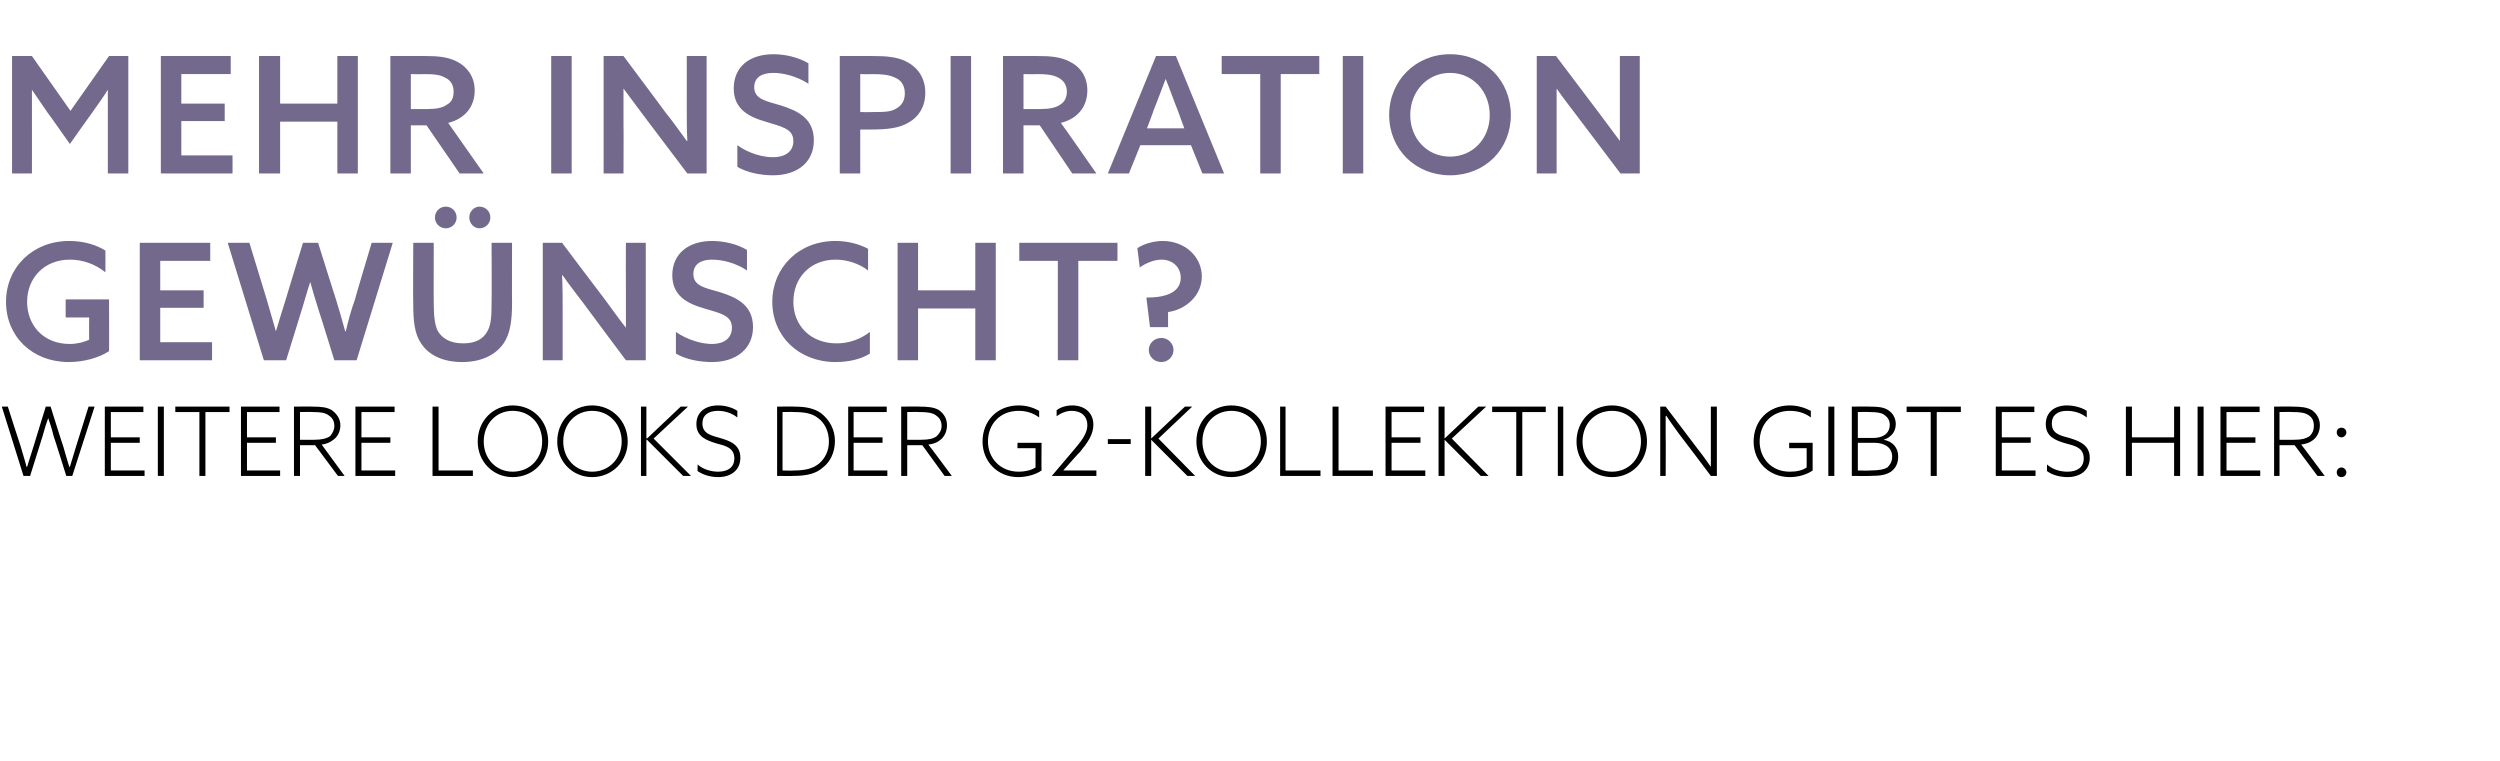 <?xml version="1.0" standalone="no"?><!DOCTYPE svg PUBLIC "-//W3C//DTD SVG 1.1//EN" "http://www.w3.org/Graphics/SVG/1.1/DTD/svg11.dtd"><svg xmlns="http://www.w3.org/2000/svg" version="1.1" width="415px" height="126.3px" viewBox="0 -8 415 126.3" style="top:-8px">  <desc>Me﻿hr Inspiration gew nscht? Weitere Looks der G2 Kollektion gibt es hier:</desc>  <defs/>  <g id="Polygon22195">    <path d="M 0.3 59.5 L 1.3 59.5 C 1.3 59.5 3.38 66.02 3.4 66 C 3.7 67.1 4.2 68.6 4.4 69.5 C 4.4 69.5 4.5 69.5 4.5 69.5 C 4.8 68.6 5.2 67.2 5.6 66 C 5.58 65.99 7.6 59.5 7.6 59.5 L 8.4 59.5 C 8.4 59.5 10.48 66.15 10.5 66.1 C 10.8 67.2 11.2 68.5 11.5 69.5 C 11.5 69.5 11.6 69.5 11.6 69.5 C 11.9 68.5 12.3 67.2 12.6 66.2 C 12.59 66.18 14.7 59.5 14.7 59.5 L 15.7 59.5 L 12 71 L 11 71 C 11 71 8.93 64.36 8.9 64.4 C 8.7 63.5 8.3 62.2 8 61.4 C 8 61.4 8 61.4 8 61.4 C 7.7 62.2 7.3 63.5 7.1 64.3 C 7.09 64.31 5 71 5 71 L 3.9 71 L 0.3 59.5 Z M 17.4 59.5 L 23.8 59.5 L 23.8 60.4 L 18.4 60.4 L 18.4 64.6 L 23.2 64.6 L 23.2 65.5 L 18.4 65.5 L 18.4 70.1 L 24 70.1 L 24 71 L 17.4 71 L 17.4 59.5 Z M 26.2 59.5 L 27.2 59.5 L 27.2 71 L 26.2 71 L 26.2 59.5 Z M 33.1 60.4 L 29.1 60.4 L 29.1 59.5 L 38.1 59.5 L 38.1 60.4 L 34.1 60.4 L 34.1 71 L 33.1 71 L 33.1 60.4 Z M 40 59.5 L 46.4 59.5 L 46.4 60.4 L 41 60.4 L 41 64.6 L 45.8 64.6 L 45.8 65.5 L 41 65.5 L 41 70.1 L 46.5 70.1 L 46.5 71 L 40 71 L 40 59.5 Z M 48.8 59.5 C 48.8 59.5 51.92 59.46 51.9 59.5 C 53.3 59.5 54.3 59.6 55.1 60.1 C 55.9 60.7 56.5 61.5 56.5 62.6 C 56.5 63.7 56 64.6 55.2 65.1 C 54.7 65.5 54.1 65.7 53.4 65.8 C 53.38 65.78 57.2 71 57.2 71 L 56.1 71 L 52.3 65.9 L 49.8 65.9 L 49.8 71 L 48.8 71 L 48.8 59.5 Z M 52.2 65 C 53.4 65 54.2 64.8 54.8 64.4 C 55.2 63.9 55.5 63.4 55.5 62.7 C 55.5 61.8 55.1 61.3 54.5 60.9 C 53.9 60.5 53.2 60.4 51.9 60.4 C 51.86 60.36 49.8 60.4 49.8 60.4 L 49.8 65 C 49.8 65 52.22 65.03 52.2 65 Z M 59 59.5 L 65.5 59.5 L 65.5 60.4 L 60 60.4 L 60 64.6 L 64.8 64.6 L 64.8 65.5 L 60 65.5 L 60 70.1 L 65.6 70.1 L 65.6 71 L 59 71 L 59 59.5 Z M 71.8 59.5 L 72.8 59.5 L 72.8 70.1 L 78.5 70.1 L 78.5 71 L 71.8 71 L 71.8 59.5 Z M 85.1 59.3 C 88.5 59.3 91 61.9 91 65.3 C 91 68.6 88.5 71.2 85.1 71.2 C 81.8 71.2 79.3 68.6 79.3 65.3 C 79.3 61.9 81.8 59.3 85.1 59.3 Z M 85.1 70.3 C 88 70.3 90 68.1 90 65.3 C 90 62.4 88 60.2 85.1 60.2 C 82.3 60.2 80.3 62.4 80.3 65.3 C 80.3 68.1 82.3 70.3 85.1 70.3 Z M 98.3 59.3 C 101.6 59.3 104.2 61.9 104.2 65.3 C 104.2 68.6 101.6 71.2 98.3 71.2 C 95 71.2 92.5 68.6 92.5 65.3 C 92.5 61.9 95 59.3 98.3 59.3 Z M 98.3 70.3 C 101.1 70.3 103.2 68.1 103.2 65.3 C 103.2 62.4 101.1 60.2 98.3 60.2 C 95.5 60.2 93.5 62.4 93.5 65.3 C 93.5 68.1 95.5 70.3 98.3 70.3 Z M 106.4 59.5 L 107.3 59.5 L 107.3 64.7 L 107.4 64.8 L 113 59.5 L 114.2 59.5 L 108.5 64.8 L 114.7 71 L 113.4 71 L 107.4 65 L 107.3 65 L 107.3 71 L 106.4 71 L 106.4 59.5 Z M 115.8 69.1 C 116.8 70 118.2 70.3 119.2 70.3 C 120.8 70.3 121.9 69.6 121.9 68.1 C 121.9 66.3 120.4 66 118.9 65.6 C 117.3 65.1 115.6 64.5 115.6 62.4 C 115.6 60.4 117.1 59.3 119.2 59.3 C 120.3 59.3 121.5 59.6 122.4 60.2 C 122.4 60.2 122.4 61.3 122.4 61.3 C 121.4 60.5 120.2 60.2 119.2 60.2 C 117.6 60.2 116.6 60.9 116.6 62.3 C 116.6 64 118.1 64.3 119.5 64.7 C 121.2 65.2 122.9 65.8 122.9 68 C 122.9 70 121.4 71.2 119.2 71.2 C 118.1 71.2 116.8 70.9 115.8 70.2 C 115.8 70.2 115.8 69.1 115.8 69.1 Z M 129 59.5 C 129 59.5 131.92 59.46 131.9 59.5 C 133.8 59.5 135.2 59.8 136.3 60.6 C 137.7 61.7 138.6 63.3 138.6 65.2 C 138.6 67.1 137.8 68.7 136.6 69.6 C 135.5 70.6 134 71 131.7 71 C 131.71 71.04 129 71 129 71 L 129 59.5 Z M 131.8 70.1 C 133.6 70.1 134.9 69.8 135.9 69 C 137 68.1 137.6 66.8 137.6 65.3 C 137.6 63.6 136.9 62.2 135.8 61.4 C 134.8 60.6 133.5 60.4 131.8 60.4 C 131.82 60.36 129.9 60.4 129.9 60.4 L 129.9 70.1 C 129.9 70.1 131.84 70.15 131.8 70.1 Z M 140.8 59.5 L 147.2 59.5 L 147.2 60.4 L 141.7 60.4 L 141.7 64.6 L 146.5 64.6 L 146.5 65.5 L 141.7 65.5 L 141.7 70.1 L 147.3 70.1 L 147.3 71 L 140.8 71 L 140.8 59.5 Z M 149.6 59.5 C 149.6 59.5 152.69 59.46 152.7 59.5 C 154 59.5 155.1 59.6 155.9 60.1 C 156.7 60.7 157.2 61.5 157.2 62.6 C 157.2 63.7 156.7 64.6 156 65.1 C 155.5 65.5 154.9 65.7 154.1 65.8 C 154.14 65.78 158 71 158 71 L 156.8 71 L 153.1 65.9 L 150.6 65.9 L 150.6 71 L 149.6 71 L 149.6 59.5 Z M 153 65 C 154.2 65 155 64.8 155.5 64.4 C 156 63.9 156.3 63.4 156.3 62.7 C 156.3 61.8 155.9 61.3 155.3 60.9 C 154.7 60.5 153.9 60.4 152.6 60.4 C 152.62 60.36 150.6 60.4 150.6 60.4 L 150.6 65 C 150.6 65 152.99 65.03 153 65 Z M 172.9 70.1 C 171.9 70.8 170.4 71.2 169 71.2 C 165.6 71.2 163.1 68.6 163.1 65.3 C 163.1 61.9 165.5 59.3 169.1 59.3 C 170.5 59.3 171.6 59.7 172.5 60.2 C 172.5 60.2 172.5 61.3 172.5 61.3 C 171.6 60.6 170.4 60.2 169.1 60.2 C 166 60.2 164 62.4 164 65.3 C 164 68 166 70.3 169.1 70.3 C 170.1 70.3 171.1 70.1 171.9 69.6 C 171.89 69.64 171.9 66.4 171.9 66.4 L 168.9 66.4 L 168.9 65.5 L 172.9 65.5 C 172.9 65.5 172.86 70.13 172.9 70.1 Z M 178.5 66.4 C 179.7 65 180.5 63.8 180.5 62.6 C 180.5 61 179.4 60.2 177.9 60.2 C 177.1 60.2 176.2 60.5 175.4 61.1 C 175.4 61.1 175.4 60.1 175.4 60.1 C 176 59.6 177 59.3 178 59.3 C 179.9 59.3 181.5 60.4 181.5 62.5 C 181.5 64.1 180.6 65.4 179.3 67 C 179.26 66.96 176.5 70.1 176.5 70.1 L 176.6 70.1 L 182 70.1 L 182 71 L 174.6 71 L 174.6 71 C 174.6 71 178.48 66.44 178.5 66.4 Z M 183.9 64.9 L 187.7 64.9 L 187.7 65.7 L 183.9 65.7 L 183.9 64.9 Z M 190.1 59.5 L 191.1 59.5 L 191.1 64.7 L 191.1 64.8 L 196.7 59.5 L 197.9 59.5 L 192.3 64.8 L 198.4 71 L 197.1 71 L 191.1 65 L 191.1 65 L 191.1 71 L 190.1 71 L 190.1 59.5 Z M 204.4 59.3 C 207.8 59.3 210.3 61.9 210.3 65.3 C 210.3 68.6 207.8 71.2 204.4 71.2 C 201.1 71.2 198.6 68.6 198.6 65.3 C 198.6 61.9 201.1 59.3 204.4 59.3 Z M 204.4 70.3 C 207.2 70.3 209.3 68.1 209.3 65.3 C 209.3 62.4 207.2 60.2 204.4 60.2 C 201.6 60.2 199.6 62.4 199.6 65.3 C 199.6 68.1 201.6 70.3 204.4 70.3 Z M 212.5 59.5 L 213.4 59.5 L 213.4 70.1 L 219.2 70.1 L 219.2 71 L 212.5 71 L 212.5 59.5 Z M 221.2 59.5 L 222.2 59.5 L 222.2 70.1 L 227.9 70.1 L 227.9 71 L 221.2 71 L 221.2 59.5 Z M 230 59.5 L 236.4 59.5 L 236.4 60.4 L 231 60.4 L 231 64.6 L 235.8 64.6 L 235.8 65.5 L 231 65.5 L 231 70.1 L 236.6 70.1 L 236.6 71 L 230 71 L 230 59.5 Z M 238.8 59.5 L 239.8 59.5 L 239.8 64.7 L 239.8 64.8 L 245.4 59.5 L 246.7 59.5 L 241 64.8 L 247.1 71 L 245.8 71 L 239.8 65 L 239.8 65 L 239.8 71 L 238.8 71 L 238.8 59.5 Z M 251.7 60.4 L 247.7 60.4 L 247.7 59.5 L 256.6 59.5 L 256.6 60.4 L 252.7 60.4 L 252.7 71 L 251.7 71 L 251.7 60.4 Z M 258.6 59.5 L 259.5 59.5 L 259.5 71 L 258.6 71 L 258.6 59.5 Z M 267.6 59.3 C 270.9 59.3 273.4 61.9 273.4 65.3 C 273.4 68.6 270.9 71.2 267.6 71.2 C 264.2 71.2 261.7 68.6 261.7 65.3 C 261.7 61.9 264.2 59.3 267.6 59.3 Z M 267.6 70.3 C 270.4 70.3 272.4 68.1 272.4 65.3 C 272.4 62.4 270.4 60.2 267.6 60.2 C 264.7 60.2 262.7 62.4 262.7 65.3 C 262.7 68.1 264.7 70.3 267.6 70.3 Z M 275.6 71 L 275.6 59.5 L 276.5 59.5 C 276.5 59.5 281.82 66.52 281.8 66.5 C 282.6 67.5 283.3 68.5 284 69.5 C 284 69.5 284 69.4 284 69.4 C 284 68.3 284 67.1 284 66 C 284.01 65.97 284 59.5 284 59.5 L 285 59.5 L 285 71 L 284 71 C 284 71 278.73 63.99 278.7 64 C 278 63 277.3 62.1 276.6 61 C 276.6 61 276.5 61.1 276.5 61.1 C 276.5 62.2 276.5 63.4 276.5 64.5 C 276.54 64.53 276.5 71 276.5 71 L 275.6 71 Z M 300.9 70.1 C 299.9 70.8 298.5 71.2 297.1 71.2 C 293.6 71.2 291.1 68.6 291.1 65.3 C 291.1 61.9 293.5 59.3 297.1 59.3 C 298.5 59.3 299.6 59.7 300.6 60.2 C 300.6 60.2 300.6 61.3 300.6 61.3 C 299.7 60.6 298.5 60.2 297.1 60.2 C 294.1 60.2 292.1 62.4 292.1 65.3 C 292.1 68 294 70.3 297.1 70.3 C 298.2 70.3 299.2 70.1 299.9 69.6 C 299.92 69.64 299.9 66.4 299.9 66.4 L 297 66.4 L 297 65.5 L 300.9 65.5 C 300.9 65.5 300.89 70.13 300.9 70.1 Z M 303.5 59.5 L 304.5 59.5 L 304.5 71 L 303.5 71 L 303.5 59.5 Z M 307.4 59.5 C 307.4 59.5 310.4 59.46 310.4 59.5 C 311.8 59.5 312.6 59.6 313.3 60 C 314.2 60.5 314.7 61.4 314.7 62.4 C 314.7 63.7 313.9 64.6 312.7 65 C 312.7 65 312.7 65 312.7 65 C 314.2 65.3 315.1 66.3 315.1 67.8 C 315.1 68.9 314.7 69.7 313.9 70.3 C 313.1 70.8 312.3 71 310.4 71 C 310.38 71.04 307.4 71 307.4 71 L 307.4 59.5 Z M 311 64.7 C 312.5 64.7 313.7 64 313.7 62.5 C 313.7 61.7 313.3 61.2 312.7 60.8 C 312.2 60.5 311.5 60.4 310.3 60.4 C 310.3 60.36 308.4 60.4 308.4 60.4 L 308.4 64.7 C 308.4 64.7 311.04 64.69 311 64.7 Z M 310.4 70.1 C 312 70.1 312.8 69.9 313.3 69.6 C 313.7 69.2 314.1 68.7 314.1 67.8 C 314.1 66.4 313 65.5 311.1 65.5 C 311.13 65.51 308.4 65.5 308.4 65.5 L 308.4 70.1 C 308.4 70.1 310.44 70.15 310.4 70.1 Z M 320.5 60.4 L 316.5 60.4 L 316.5 59.5 L 325.5 59.5 L 325.5 60.4 L 321.5 60.4 L 321.5 71 L 320.5 71 L 320.5 60.4 Z M 331.3 59.5 L 337.7 59.5 L 337.7 60.4 L 332.3 60.4 L 332.3 64.6 L 337.1 64.6 L 337.1 65.5 L 332.3 65.5 L 332.3 70.1 L 337.9 70.1 L 337.9 71 L 331.3 71 L 331.3 59.5 Z M 339.8 69.1 C 340.8 70 342.1 70.3 343.2 70.3 C 344.8 70.3 345.9 69.6 345.9 68.1 C 345.9 66.3 344.4 66 342.9 65.6 C 341.2 65.1 339.6 64.5 339.6 62.4 C 339.6 60.4 341.1 59.3 343.1 59.3 C 344.2 59.3 345.5 59.6 346.4 60.2 C 346.4 60.2 346.4 61.3 346.4 61.3 C 345.4 60.5 344.2 60.2 343.1 60.2 C 341.6 60.2 340.6 60.9 340.6 62.3 C 340.6 64 342 64.3 343.5 64.7 C 345.1 65.2 346.9 65.8 346.9 68 C 346.9 70 345.4 71.2 343.2 71.2 C 342.1 71.2 340.7 70.9 339.8 70.2 C 339.8 70.2 339.8 69.1 339.8 69.1 Z M 352.9 59.5 L 353.9 59.5 L 353.9 64.6 L 360.9 64.6 L 360.9 59.5 L 361.9 59.5 L 361.9 71 L 360.9 71 L 360.9 65.5 L 353.9 65.5 L 353.9 71 L 352.9 71 L 352.9 59.5 Z M 364.8 59.5 L 365.8 59.5 L 365.8 71 L 364.8 71 L 364.8 59.5 Z M 368.6 59.5 L 375.1 59.5 L 375.1 60.4 L 369.6 60.4 L 369.6 64.6 L 374.4 64.6 L 374.4 65.5 L 369.6 65.5 L 369.6 70.1 L 375.2 70.1 L 375.2 71 L 368.6 71 L 368.6 59.5 Z M 377.5 59.5 C 377.5 59.5 380.57 59.46 380.6 59.5 C 381.9 59.5 383 59.6 383.8 60.1 C 384.6 60.7 385.1 61.5 385.1 62.6 C 385.1 63.7 384.6 64.6 383.9 65.1 C 383.4 65.5 382.7 65.7 382 65.8 C 382.03 65.78 385.9 71 385.9 71 L 384.7 71 L 380.9 65.9 L 378.4 65.9 L 378.4 71 L 377.5 71 L 377.5 59.5 Z M 380.9 65 C 382.1 65 382.8 64.8 383.4 64.4 C 383.9 63.9 384.1 63.4 384.1 62.7 C 384.1 61.8 383.8 61.3 383.2 60.9 C 382.6 60.5 381.8 60.4 380.5 60.4 C 380.51 60.36 378.4 60.4 378.4 60.4 L 378.4 65 C 378.4 65 380.87 65.03 380.9 65 Z M 388.7 63 C 389.1 63 389.5 63.3 389.5 63.8 C 389.5 64.2 389.1 64.6 388.7 64.6 C 388.2 64.6 387.9 64.2 387.9 63.8 C 387.9 63.3 388.2 63 388.7 63 Z M 388.7 69.6 C 389.1 69.6 389.5 70 389.5 70.4 C 389.5 70.9 389.1 71.2 388.7 71.2 C 388.2 71.2 387.9 70.9 387.9 70.4 C 387.9 70 388.2 69.6 388.7 69.6 Z " stroke="none" fill="#000"/>  </g>  <g id="Polygon22194">    <path d="M 11.5 32 C 14 32 16.1 32.7 17.5 33.6 C 17.5 33.6 17.5 37.2 17.5 37.2 C 15.9 35.9 13.8 35.1 11.6 35.1 C 7.3 35.1 4.5 38.2 4.5 42.1 C 4.5 45.9 7.1 49.1 11.6 49.1 C 12.8 49.1 13.9 48.8 14.8 48.4 C 14.77 48.41 14.8 44.7 14.8 44.7 L 10.9 44.7 L 10.9 41.7 L 18.1 41.7 C 18.1 41.7 18.14 50.33 18.1 50.3 C 16.4 51.4 13.9 52.1 11.4 52.1 C 5.4 52.1 1 47.9 1 42.1 C 1 36.4 5.4 32 11.5 32 Z M 23.2 32.3 L 34.9 32.3 L 34.9 35.3 L 26.6 35.3 L 26.6 40.2 L 33.8 40.2 L 33.8 43.1 L 26.6 43.1 L 26.6 48.8 L 35.2 48.8 L 35.2 51.8 L 23.2 51.8 L 23.2 32.3 Z M 37.8 32.3 L 41.4 32.3 C 41.4 32.3 44.31 41.8 44.3 41.8 C 44.8 43.5 45.3 45.3 45.8 47 C 45.8 47 45.8 47 45.8 47 C 46.3 45.3 46.9 43.4 47.4 41.8 C 47.38 41.77 50.3 32.3 50.3 32.3 L 52.8 32.3 C 52.8 32.3 55.78 41.8 55.8 41.8 C 56.4 43.7 56.8 45.2 57.3 47 C 57.3 47 57.4 47 57.4 47 C 57.8 45.3 58.3 43.4 58.9 41.8 C 58.86 41.77 61.7 32.3 61.7 32.3 L 65.2 32.3 L 59.2 51.8 L 55.5 51.8 C 55.5 51.8 52.92 43.47 52.9 43.5 C 52.4 41.9 51.9 40.3 51.5 38.8 C 51.5 38.8 51.5 38.8 51.5 38.8 C 51 40.3 50.6 41.8 50.1 43.4 C 50.08 43.42 47.5 51.8 47.5 51.8 L 43.8 51.8 L 37.8 32.3 Z M 68.6 42.6 C 68.55 42.56 68.6 32.3 68.6 32.3 L 72 32.3 C 72 32.3 71.98 42.34 72 42.3 C 72 44.6 72.2 46 72.7 47 C 73.4 48.1 74.6 49 76.9 49 C 78.9 49 80.2 48.3 80.9 47 C 81.5 46 81.6 44.5 81.6 42.4 C 81.65 42.39 81.6 32.3 81.6 32.3 L 85 32.3 C 85 32.3 84.97 42.34 85 42.3 C 85 45.2 84.7 47.4 83.6 49 C 82.2 51 79.8 52.1 76.7 52.1 C 73.6 52.1 71.2 51 69.9 49 C 68.8 47.4 68.6 45.2 68.6 42.6 Z M 79.6 26.3 C 80.6 26.3 81.4 27.1 81.4 28.1 C 81.4 29.1 80.6 29.9 79.6 29.9 C 78.7 29.9 77.9 29.1 77.9 28.1 C 77.9 27.1 78.7 26.3 79.6 26.3 Z M 74 26.3 C 75 26.3 75.8 27.1 75.8 28.1 C 75.8 29.1 75 29.9 74 29.9 C 73 29.9 72.2 29.1 72.2 28.1 C 72.2 27.1 73 26.3 74 26.3 Z M 90.1 51.8 L 90.1 32.3 L 93.3 32.3 C 93.3 32.3 100.39 41.72 100.4 41.7 C 101.6 43.3 102.7 44.9 103.9 46.4 C 103.9 46.4 103.9 46.4 103.9 46.4 C 103.9 44.6 103.9 42.6 103.9 40.5 C 103.87 40.5 103.9 32.3 103.9 32.3 L 107.2 32.3 L 107.2 51.8 L 103.9 51.8 C 103.9 51.8 96.88 42.42 96.9 42.4 C 95.7 40.8 94.5 39.3 93.4 37.7 C 93.4 37.7 93.3 37.7 93.3 37.7 C 93.4 39.6 93.4 41.6 93.4 43.6 C 93.39 43.64 93.4 51.8 93.4 51.8 L 90.1 51.8 Z M 112.2 47.1 C 114.2 48.5 116.6 49.1 118.2 49.1 C 120.1 49.1 121.5 48.2 121.5 46.4 C 121.5 44.3 119.5 44 116.9 43.2 C 114.1 42.4 111.6 41.1 111.6 37.7 C 111.6 34.1 114.3 32 118.2 32 C 120.1 32 122.4 32.5 124 33.5 C 124 33.5 124 36.9 124 36.9 C 122.1 35.6 119.8 35.1 118.2 35.1 C 116.4 35.1 115.1 35.8 115.1 37.5 C 115.1 39.5 117.1 39.8 119.5 40.5 C 122.4 41.4 125 42.7 125 46.3 C 125 49.9 122.2 52.1 118.2 52.1 C 116.2 52.1 113.9 51.7 112.2 50.7 C 112.2 50.7 112.2 47.1 112.2 47.1 Z M 138.7 32 C 140.7 32 142.6 32.5 144.1 33.3 C 144.1 33.3 144.1 36.9 144.1 36.9 C 142.7 35.8 140.7 35.1 138.7 35.1 C 134.5 35.1 131.7 38.1 131.7 42.1 C 131.7 46 134.5 49 138.9 49 C 140.9 49 142.9 48.3 144.4 47.1 C 144.4 47.1 144.4 50.7 144.4 50.7 C 142.8 51.7 140.7 52.1 138.7 52.1 C 132.6 52.1 128.2 47.8 128.2 42.1 C 128.2 36.5 132.5 32 138.7 32 Z M 149 32.3 L 152.4 32.3 L 152.4 40.2 L 161.9 40.2 L 161.9 32.3 L 165.3 32.3 L 165.3 51.8 L 161.9 51.8 L 161.9 43.2 L 152.4 43.2 L 152.4 51.8 L 149 51.8 L 149 32.3 Z M 175.6 35.3 L 169.2 35.3 L 169.2 32.3 L 185.5 32.3 L 185.5 35.3 L 179 35.3 L 179 51.8 L 175.6 51.8 L 175.6 35.3 Z M 190.3 41.4 C 193.6 41.4 196 40.5 196 38.1 C 196 36.4 194.7 35.1 192.8 35.1 C 191.7 35.1 190.3 35.6 189.2 36.4 C 189.2 36.4 188.8 33.2 188.8 33.2 C 189.8 32.5 191.5 32 193 32 C 196.7 32 199.5 34.6 199.5 37.9 C 199.5 41.1 196.8 43.4 193.9 43.8 C 193.89 43.77 193.9 46.3 193.9 46.3 L 190.9 46.3 C 190.9 46.3 190.29 41.42 190.3 41.4 Z M 192.8 48.1 C 193.9 48.1 194.8 49 194.8 50.1 C 194.8 51.2 193.9 52.1 192.8 52.1 C 191.6 52.1 190.7 51.2 190.7 50.1 C 190.7 49 191.6 48.1 192.8 48.1 Z " stroke="none" fill="#73698c"/>  </g>  <g id="Polygon22193">    <path d="M 2 1.3 L 5.3 1.3 L 11.7 10.4 L 18.1 1.3 L 21.3 1.3 L 21.3 20.8 L 17.9 20.8 C 17.9 20.8 17.9 11.18 17.9 11.2 C 17.9 9.7 17.9 8.3 17.9 6.9 C 17.9 6.9 17.9 6.9 17.9 6.9 C 17.1 8.2 16.2 9.4 15.3 10.7 C 15.28 10.69 11.6 15.9 11.6 15.9 C 11.6 15.9 7.94 10.69 7.9 10.7 C 7 9.4 6.2 8.2 5.3 6.9 C 5.3 6.9 5.3 6.9 5.3 6.9 C 5.3 8.3 5.3 9.7 5.3 11.2 C 5.32 11.18 5.3 20.8 5.3 20.8 L 2 20.8 L 2 1.3 Z M 26.7 1.3 L 38.3 1.3 L 38.3 4.3 L 30.1 4.3 L 30.1 9.2 L 37.3 9.2 L 37.3 12.1 L 30.1 12.1 L 30.1 17.8 L 38.6 17.8 L 38.6 20.8 L 26.7 20.8 L 26.7 1.3 Z M 43 1.3 L 46.5 1.3 L 46.5 9.2 L 56 9.2 L 56 1.3 L 59.4 1.3 L 59.4 20.8 L 56 20.8 L 56 12.2 L 46.5 12.2 L 46.5 20.8 L 43 20.8 L 43 1.3 Z M 64.8 1.3 C 64.8 1.3 70.47 1.3 70.5 1.3 C 72.5 1.3 74.4 1.4 76 2.3 C 77.5 3.1 78.8 4.7 78.8 7 C 78.8 9.7 77.2 11.7 74.4 12.4 C 74.41 12.39 80.3 20.8 80.3 20.8 L 76.3 20.8 L 70.8 12.8 L 68.2 12.8 L 68.2 20.8 L 64.8 20.8 L 64.8 1.3 Z M 70.9 10.1 C 72.5 10.1 73.5 9.9 74.3 9.3 C 75 8.9 75.3 8.2 75.3 7.2 C 75.3 6.1 74.8 5.3 73.9 4.9 C 73.1 4.4 72 4.3 70.3 4.3 C 70.28 4.35 68.2 4.3 68.2 4.3 L 68.2 10.1 C 68.2 10.1 70.93 10.12 70.9 10.1 Z M 91.5 1.3 L 94.9 1.3 L 94.9 20.8 L 91.5 20.8 L 91.5 1.3 Z M 100.2 20.8 L 100.2 1.3 L 103.5 1.3 C 103.5 1.3 110.54 10.72 110.5 10.7 C 111.8 12.3 112.9 13.9 114 15.4 C 114 15.4 114.1 15.4 114.1 15.4 C 114 13.6 114 11.6 114 9.5 C 114.02 9.5 114 1.3 114 1.3 L 117.3 1.3 L 117.3 20.8 L 114.1 20.8 C 114.1 20.8 107.03 11.42 107 11.4 C 105.8 9.8 104.7 8.3 103.5 6.7 C 103.5 6.7 103.5 6.7 103.5 6.7 C 103.5 8.6 103.5 10.6 103.5 12.6 C 103.54 12.64 103.5 20.8 103.5 20.8 L 100.2 20.8 Z M 122.4 16.1 C 124.3 17.5 126.7 18.1 128.3 18.1 C 130.3 18.1 131.7 17.2 131.7 15.4 C 131.7 13.3 129.6 13 127.1 12.2 C 124.3 11.4 121.8 10.1 121.8 6.7 C 121.8 3.1 124.4 1 128.4 1 C 130.3 1 132.5 1.5 134.2 2.5 C 134.2 2.5 134.2 5.9 134.2 5.9 C 132.2 4.6 129.9 4.1 128.4 4.1 C 126.5 4.1 125.2 4.8 125.2 6.5 C 125.2 8.5 127.3 8.8 129.6 9.5 C 132.5 10.4 135.1 11.7 135.1 15.3 C 135.1 18.9 132.4 21.1 128.3 21.1 C 126.4 21.1 124.1 20.7 122.4 19.7 C 122.4 19.7 122.4 16.1 122.4 16.1 Z M 139.4 1.3 C 139.4 1.3 144.83 1.3 144.8 1.3 C 146.9 1.3 149 1.4 150.6 2.3 C 152.3 3.2 153.6 4.9 153.6 7.4 C 153.6 9.7 152.5 11.4 150.9 12.3 C 149.3 13.3 147.2 13.5 144.5 13.5 C 144.48 13.5 142.8 13.5 142.8 13.5 L 142.8 20.8 L 139.4 20.8 L 139.4 1.3 Z M 144.7 10.6 C 146.7 10.6 147.9 10.6 148.8 10 C 149.7 9.5 150.2 8.7 150.2 7.5 C 150.2 6.2 149.6 5.3 148.6 4.9 C 147.6 4.4 146.4 4.3 144.7 4.3 C 144.69 4.35 142.8 4.3 142.8 4.3 L 142.8 10.6 C 142.8 10.6 144.75 10.64 144.7 10.6 Z M 157.8 1.3 L 161.2 1.3 L 161.2 20.8 L 157.8 20.8 L 157.8 1.3 Z M 166.5 1.3 C 166.5 1.3 172.2 1.3 172.2 1.3 C 174.2 1.3 176.1 1.4 177.7 2.3 C 179.3 3.1 180.5 4.7 180.5 7 C 180.5 9.7 178.9 11.7 176.1 12.4 C 176.15 12.39 182 20.8 182 20.8 L 178 20.8 L 172.6 12.8 L 169.9 12.8 L 169.9 20.8 L 166.5 20.8 L 166.5 1.3 Z M 172.7 10.1 C 174.2 10.1 175.3 9.9 176.1 9.3 C 176.7 8.9 177.1 8.2 177.1 7.2 C 177.1 6.1 176.5 5.3 175.7 4.9 C 174.8 4.4 173.7 4.3 172 4.3 C 172.01 4.35 169.9 4.3 169.9 4.3 L 169.9 10.1 C 169.9 10.1 172.66 10.12 172.7 10.1 Z M 203.2 20.8 L 199.6 20.8 L 197.7 16.1 L 189.3 16.1 L 187.4 20.8 L 183.9 20.8 L 191.9 1.3 L 195.2 1.3 L 203.2 20.8 Z M 190.4 13.3 L 196.6 13.3 C 196.6 13.3 195.48 10.31 195.5 10.3 C 194.8 8.6 194.2 6.8 193.5 5.1 C 193.5 5.1 193.5 5.1 193.5 5.1 C 192.8 6.9 192.2 8.6 191.5 10.3 C 191.54 10.31 190.4 13.3 190.4 13.3 Z M 209.2 4.3 L 202.8 4.3 L 202.8 1.3 L 219 1.3 L 219 4.3 L 212.6 4.3 L 212.6 20.8 L 209.2 20.8 L 209.2 4.3 Z M 222.9 1.3 L 226.3 1.3 L 226.3 20.8 L 222.9 20.8 L 222.9 1.3 Z M 247.3 11.1 C 247.3 7.2 244.5 4.1 240.7 4.1 C 236.9 4.1 234.1 7.2 234.1 11.1 C 234.1 15 236.9 18 240.7 18 C 244.5 18 247.3 15 247.3 11.1 Z M 230.6 11.1 C 230.6 5.4 235 1 240.7 1 C 246.5 1 250.8 5.4 250.8 11.1 C 250.8 16.8 246.5 21.1 240.7 21.1 C 235 21.1 230.6 16.8 230.6 11.1 Z M 255.1 20.8 L 255.1 1.3 L 258.3 1.3 C 258.3 1.3 265.41 10.72 265.4 10.7 C 266.6 12.3 267.8 13.9 268.9 15.4 C 268.9 15.4 268.9 15.4 268.9 15.4 C 268.9 13.6 268.9 11.6 268.9 9.5 C 268.89 9.5 268.9 1.3 268.9 1.3 L 272.2 1.3 L 272.2 20.8 L 269 20.8 C 269 20.8 261.9 11.42 261.9 11.4 C 260.7 9.8 259.5 8.3 258.4 6.7 C 258.4 6.7 258.4 6.7 258.4 6.7 C 258.4 8.6 258.4 10.6 258.4 12.6 C 258.41 12.64 258.4 20.8 258.4 20.8 L 255.1 20.8 Z " stroke="none" fill="#73698c"/>  </g></svg>